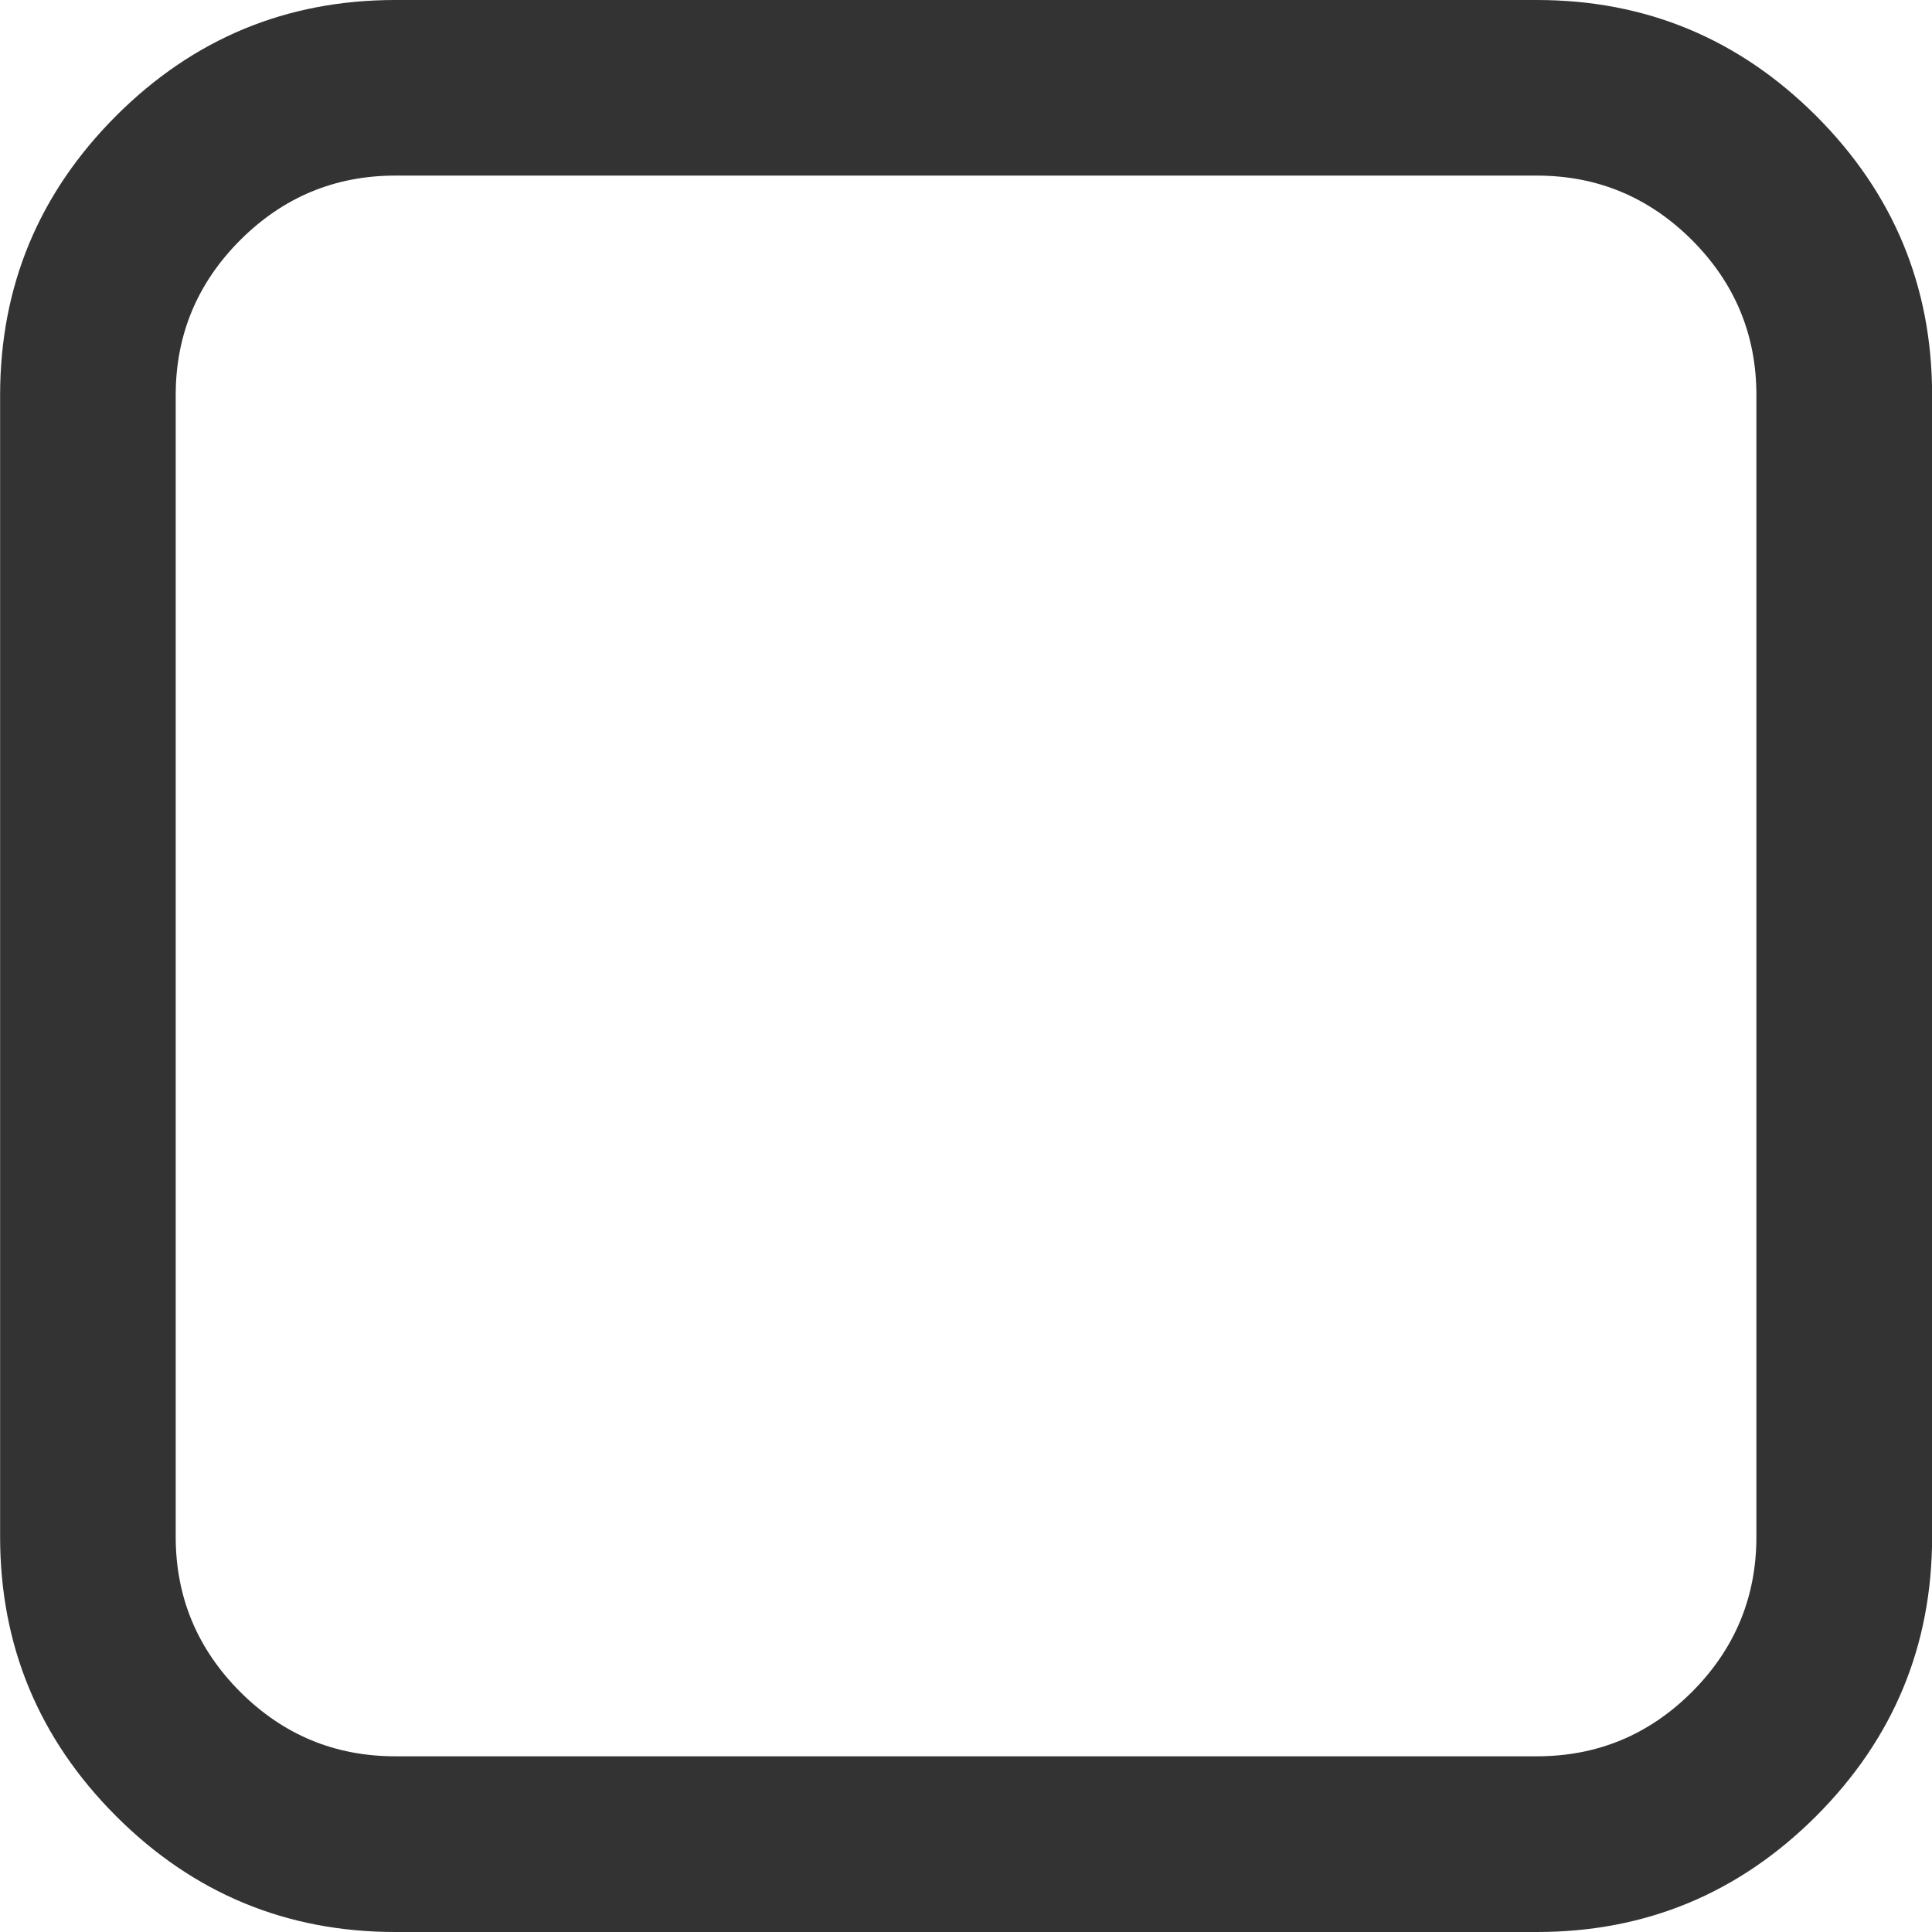<svg width="18" height="18" viewBox="0 0 18 18" fill="none" xmlns="http://www.w3.org/2000/svg">
<path d="M16.921 1.08C16.2 0.36 15.333 0 14.319 0H3.683C2.669 0 1.801 0.36 1.081 1.08C0.361 1.801 0.001 2.668 0.001 3.682V14.318C0.001 15.332 0.361 16.199 1.081 16.92C1.801 17.64 2.669 18 3.683 18H14.319C15.333 18 16.2 17.64 16.921 16.92C17.641 16.199 18.001 15.332 18.001 14.318V3.682C18.001 2.668 17.641 1.801 16.921 1.08ZM16.364 14.318C16.364 14.88 16.164 15.362 15.764 15.763C15.363 16.163 14.882 16.363 14.319 16.363H3.683C3.12 16.363 2.639 16.163 2.238 15.763C1.838 15.362 1.637 14.88 1.637 14.318V3.682C1.637 3.119 1.838 2.638 2.238 2.237C2.639 1.837 3.12 1.636 3.683 1.636H14.319C14.882 1.636 15.363 1.837 15.764 2.237C16.164 2.638 16.364 3.119 16.364 3.682V14.318H16.364Z" fill="#333333"/>
</svg>
